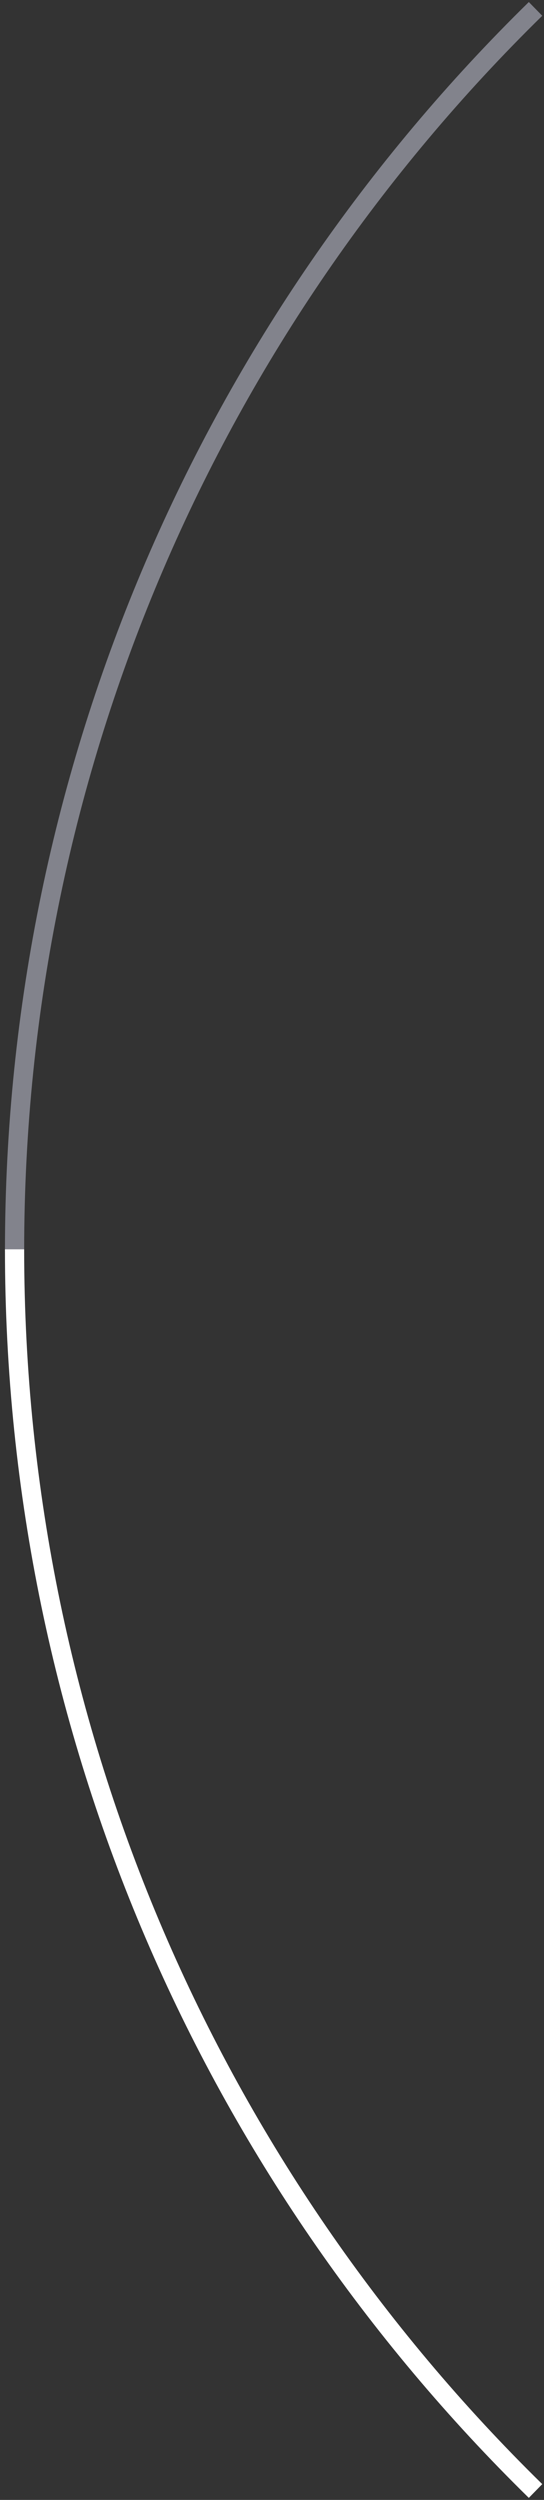 <svg width="85" height="390" viewBox="0 0 85 390" fill="none" xmlns="http://www.w3.org/2000/svg">
<rect x="0" y="0" width="85" height="390" fill="#333333" stroke="none"/>
<path opacity="0.8" d="M83.677 1.389C33.454 50.563 2.275 119.181 2.275 195.096" stroke="#9697A3" stroke-width="3" stroke-miterlimit="10"/>
<path d="M83.677 388.61C33.454 339.436 2.275 270.817 2.275 194.902" stroke="white" stroke-width="3" stroke-miterlimit="10"/>
</svg>
